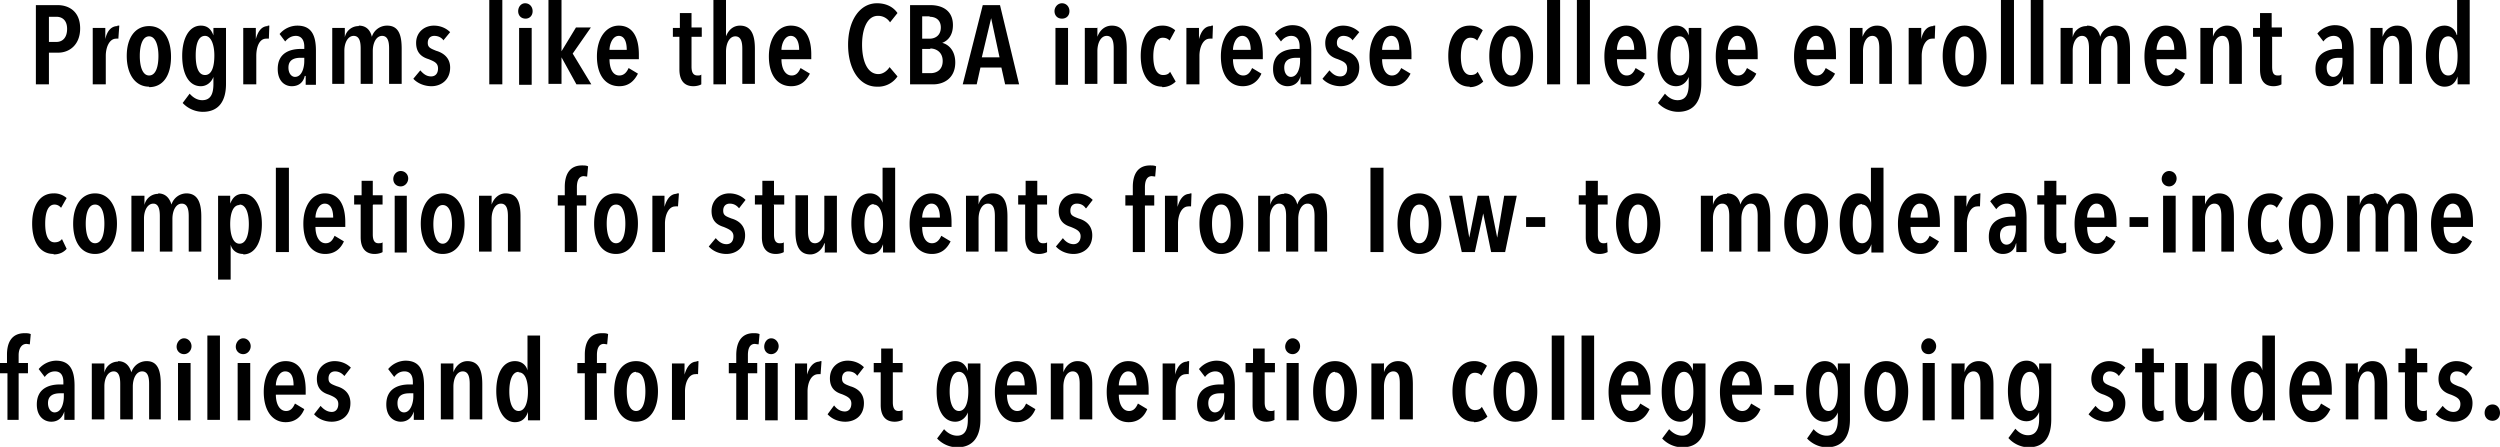 <svg id="Layer_2" xmlns="http://www.w3.org/2000/svg" viewBox="0 0 536.5 95.9"><defs><style>.cls-1{fill:#000;stroke-width:0}</style></defs><g id="Layer_1-2"><path class="cls-1" d="M12.5 11.3h-2v6.8H7.7v-17h4.7c2.2 0 4.8 1.2 4.8 5 0 3.5-2.3 5.2-4.7 5.2Zm-.4-7.7h-1.6V9h1.6c1.4 0 2.3-1 2.3-2.8s-1-2.6-2.3-2.6ZM25.2 5.5h.4l-.2 2.8a2 2 0 0 0-.5 0c-1.4 0-2.2 1.8-2.2 3.7v6.1h-2.8V6h2.7v2.4c.4-1.9 1.4-2.8 2.6-2.8ZM32 18.6c-3 0-4.8-2.7-4.8-6.6S29 5.6 32 5.6s4.7 2.6 4.7 6.6-1.7 6.5-4.7 6.5Zm0-10.8c-1.4 0-2 1.9-2 4.2s.6 4.2 2 4.2 2-1.8 2-4.2-.7-4.2-2-4.2ZM43.5 24a6 6 0 0 1-4.3-1.9l1.5-2c.7.8 1.6 1.4 2.7 1.4 1.9 0 2.4-1.5 2.4-3.5v-1.5c-.4 1.1-1.4 2-2.7 2-2.6 0-4-2.7-4-6.5s1.5-6.5 4-6.5c1.6 0 2.3 1 2.7 2.1V6h2.7v12c0 3.5-1.4 6-5 6ZM44 7.7c-1.5 0-2 1.9-2 4.2s.5 4.2 2 4.2 2-1.9 2-4.2-.7-4.2-2-4.2ZM57.4 5.5h.4l-.1 2.8a2 2 0 0 0-.6 0C55.7 8.3 55 10 55 12v6.1h-2.8V6h2.7v2.4c.5-1.9 1.4-2.8 2.6-2.8ZM65.4 16.3c-.3 1.3-1.2 2.2-2.8 2.2-1.4 0-3-1-3-3.7 0-3.5 2.7-4.3 5-4.3h.7V10c0-1.6-.8-2.3-1.8-2.3s-1.7.5-2.3 1.2L60 7.3a5 5 0 0 1 3.8-1.8c3 0 4 2 4 5.4v7.3h-2.2v-1.9Zm0-3.9h-.9c-1.3 0-2.6.4-2.6 2.1 0 1.3.7 2 1.4 2 1.5 0 2-2 2-3.4v-.7ZM77 5.5c1.7 0 2.5 1.1 2.8 2.4a3.4 3.4 0 0 1 3.3-2.4c2.7 0 3.1 2.5 3.1 5V18h-2.7v-7.6c0-1.3-.2-2.7-1.5-2.7-1.2 0-2 1.4-2 3.3v7h-2.6v-7.6c0-1.3-.2-2.7-1.5-2.7-1.2 0-2 1.4-2 3.2v7.1h-2.6V6H74v2a3 3 0 0 1 3-2.4ZM95.2 8.7c-.4-.6-1.1-1-2-1-.8 0-1.4.5-1.4 1.5s.6 1.2 1.8 1.7c1.4.4 3 1.4 3 3.6 0 2.7-2 4-4 4-1.5 0-3-.6-3.9-1.6l1.5-1.8c.6.7 1.3 1.3 2.3 1.3 1 0 1.5-.7 1.5-1.7 0-1.2-.8-1.5-2-2-1.3-.4-2.7-1.2-2.7-3.5s1.8-3.7 3.8-3.7c1.5 0 2.7.6 3.5 1.4l-1.4 1.7ZM105 18.1V0h2.8v18.1H105ZM112.8 4c-1 0-1.6-.7-1.6-1.6s.6-1.7 1.5-1.7 1.6.7 1.6 1.7-.7 1.6-1.5 1.6Zm-1.4 14.1V6h2.7v12.2h-2.7ZM123.7 18.1l-3.2-5.8V18h-2.8V0h2.8v11l3.1-5.1h3.2l-3.9 5.6 4 6.6h-3.2ZM130.8 12.7c0 2 .7 3.5 2.1 3.5 1 0 1.6-.7 2-1.6l2 1.2c-.8 1.6-2 2.7-4 2.7-2.9 0-4.8-2.3-4.8-6.4 0-4 2-6.6 4.7-6.6 3.1 0 4.3 2.7 4.3 6.2v1h-6.3Zm2-5c-1.4 0-2 1.9-2 3h3.7c0-1.7-.5-3-1.7-3ZM148.4 8v6.3c0 1.3.4 1.9 1.3 1.9.3 0 .6 0 .8-.2v2.1c-.3.2-1 .4-1.7.4-2 0-3-1.3-3-3.6v-7h-1.4V6h1.5V2.8h2.5v3.1h2.2v2h-2.2ZM159.3 18.1v-7.6c0-1.3-.2-2.7-1.5-2.7-1.2 0-2 1.4-2 3.3v7h-2.7V0h2.7v7.8c.5-1.3 1.5-2.3 3-2.3 2.7 0 3.2 2.5 3.2 5V18h-2.7ZM167.7 12.7c0 2 .8 3.5 2.2 3.5 1 0 1.5-.7 1.9-1.6l2 1.2c-.8 1.6-2 2.7-4 2.7-2.9 0-4.8-2.3-4.8-6.4 0-4 2-6.6 4.7-6.6 3.2 0 4.4 2.7 4.4 6.2v1h-6.4Zm2-5c-1.4 0-2 1.9-2 3h3.8c0-1.7-.6-3-1.8-3ZM188.2 18.6c-3.8 0-6.2-3.8-6.2-9s2.5-8.9 6.2-8.9c2 0 3.5.8 4.4 2.1l-1.6 2a3 3 0 0 0-2.6-1.4c-2.3 0-3.4 2.8-3.4 6.2s1.1 6.3 3.5 6.3c1 0 1.9-.7 2.4-1.5l1.7 2a5 5 0 0 1-4.4 2.2ZM200.3 18.1h-5v-17h4.4c2 0 4.8.8 4.8 4.3 0 2.1-1 3.3-2.3 3.8 1.3.3 2.8 1.6 2.8 4.2 0 3.5-2.6 4.7-4.7 4.7Zm-.8-14.6h-1.6v4.8h1.6c1.2 0 2.4-.7 2.4-2.4s-1.2-2.3-2.4-2.3Zm.2 7h-1.8v5.2h1.8c1.4 0 2.6-.8 2.6-2.6 0-2-1.5-2.7-2.7-2.7ZM215.7 18.1l-.8-3.6h-4.5l-.8 3.6h-3l4.3-17h3.7l4.1 17h-3Zm-3-14.2-2 8.4h3.8l-1.8-8.4ZM227.9 4c-1 0-1.6-.7-1.6-1.6s.7-1.7 1.6-1.7 1.6.7 1.6 1.7-.7 1.6-1.6 1.6Zm-1.4 14.1V6h2.7v12.2h-2.7ZM235.5 5.9v2c.5-1.4 1.6-2.4 3.1-2.4 2.7 0 3.2 2.4 3.2 5V18H239v-7.6c0-1.3-.2-2.7-1.5-2.7-1.2 0-2 1.4-2 3.3v7h-2.7V6h2.6ZM249.4 18.6c-3 0-4.6-2.8-4.6-6.6s1.6-6.5 4.6-6.5a4 4 0 0 1 2.8 1L251 8.7c-.4-.4-.8-.6-1.5-.6-1.3 0-2 1.6-2 4s.7 4 2.1 4c.7 0 1.2-.2 1.5-.7l1.2 2.1c-.7.7-1.7 1.2-2.9 1.2ZM260 5.5h.3l-.1 2.8a2 2 0 0 0-.6 0c-1.4 0-2.2 1.8-2.2 3.7v6.1h-2.8V6h2.7v2.4c.5-1.9 1.4-2.8 2.6-2.8ZM264.6 12.7c0 2 .8 3.5 2.2 3.5 1 0 1.5-.7 1.9-1.6l2 1.2c-.7 1.6-2 2.7-4 2.7-2.8 0-4.7-2.3-4.7-6.4 0-4 1.9-6.6 4.6-6.6 3.2 0 4.4 2.7 4.4 6.2v1h-6.4Zm2-5c-1.4 0-2 1.9-2 3h3.8c0-1.7-.6-3-1.8-3ZM279.1 16.3c-.3 1.3-1.3 2.2-2.8 2.2-1.4 0-3.1-1-3.1-3.7 0-3.5 2.7-4.3 5-4.3h.7V10c0-1.6-.7-2.3-1.8-2.3-.9 0-1.7.5-2.2 1.2l-1.3-1.7a5 5 0 0 1 3.7-1.8c3 0 4.1 2 4.1 5.4v7.3h-2.3v-1.9Zm-.1-3.9h-.8c-1.3 0-2.6.4-2.6 2.1 0 1.3.7 2 1.4 2 1.5 0 2-2 2-3.4v-.7ZM290.3 8.7c-.4-.6-1.1-1-2-1-.8 0-1.4.5-1.4 1.5s.6 1.2 1.8 1.7c1.4.4 3 1.4 3 3.6 0 2.7-2 4-4 4-1.5 0-3-.6-3.9-1.6l1.5-1.8c.6.7 1.3 1.3 2.3 1.3 1 0 1.5-.7 1.5-1.7 0-1.2-.8-1.5-2-2-1.3-.4-2.7-1.2-2.7-3.5s1.9-3.7 3.8-3.7c1.5 0 2.7.6 3.5 1.4l-1.4 1.7ZM296.6 12.7c0 2 .8 3.5 2.1 3.5 1 0 1.6-.7 2-1.6l2 1.2c-.8 1.6-2 2.7-4 2.7-2.9 0-4.8-2.3-4.8-6.4 0-4 2-6.6 4.7-6.6 3.1 0 4.3 2.7 4.3 6.2v1h-6.3Zm2-5c-1.4 0-2 1.9-2 3h3.7c0-1.7-.5-3-1.7-3ZM315.4 18.6c-3 0-4.6-2.8-4.6-6.6s1.6-6.5 4.6-6.5a4 4 0 0 1 2.8 1L317 8.7c-.4-.4-.8-.6-1.5-.6-1.3 0-2 1.6-2 4s.7 4 2.1 4c.7 0 1.2-.2 1.5-.7l1.2 2.1c-.7.7-1.7 1.2-2.9 1.2ZM324.3 18.6c-3 0-4.7-2.7-4.7-6.6s1.8-6.5 4.7-6.5 4.7 2.6 4.7 6.6-1.8 6.5-4.7 6.5Zm0-10.8c-1.4 0-2 1.9-2 4.2s.6 4.2 2 4.2 2-1.8 2-4.2-.6-4.2-2-4.2ZM332 18.1V0h2.8v18.1h-2.7ZM338.4 18.1V0h2.8v18.1h-2.7ZM347 12.7c0 2 .7 3.5 2.1 3.5 1 0 1.5-.7 1.9-1.6l2 1.2c-.7 1.6-2 2.7-4 2.7-2.8 0-4.7-2.3-4.7-6.4 0-4 1.9-6.6 4.7-6.6 3.1 0 4.3 2.7 4.3 6.2v1h-6.4Zm2-5c-1.5 0-2 1.9-2 3h3.7c0-1.7-.6-3-1.8-3ZM360.1 24a6 6 0 0 1-4.3-1.9l1.5-2c.7.8 1.6 1.4 2.7 1.4 1.9 0 2.4-1.5 2.4-3.5v-1.5c-.4 1.1-1.4 2-2.7 2-2.6 0-4-2.7-4-6.5s1.5-6.5 4-6.5c1.6 0 2.3 1 2.7 2.1V6h2.7v12c0 3.5-1.4 6-5 6Zm.4-16.2c-1.5 0-2 1.9-2 4.2s.5 4.2 2 4.2 2-1.9 2-4.2-.7-4.2-2-4.2ZM370.8 12.7c0 2 .8 3.5 2.2 3.5 1 0 1.5-.7 1.9-1.6l2 1.2c-.7 1.6-2 2.7-4 2.7-2.8 0-4.7-2.3-4.7-6.4 0-4 1.9-6.6 4.6-6.6 3.2 0 4.4 2.7 4.4 6.2v1h-6.4Zm2-5c-1.4 0-2 1.9-2 3h3.8c0-1.7-.6-3-1.8-3ZM387.7 12.7c0 2 .8 3.5 2.2 3.5 1 0 1.5-.7 1.9-1.6l2 1.2c-.8 1.6-2 2.7-4 2.7-2.9 0-4.8-2.3-4.8-6.4 0-4 2-6.6 4.7-6.6 3.1 0 4.3 2.7 4.3 6.2v1h-6.3Zm2-5c-1.4 0-2 1.9-2 3h3.7c0-1.7-.5-3-1.7-3ZM399.7 5.9v2c.5-1.4 1.6-2.4 3.1-2.4 2.7 0 3.2 2.4 3.2 5V18h-2.7v-7.6c0-1.3-.2-2.7-1.5-2.7-1.2 0-2 1.4-2 3.3v7H397V6h2.7ZM414.9 5.5h.4l-.1 2.8a2 2 0 0 0-.6 0c-1.4 0-2.2 1.8-2.2 3.7v6.1h-2.8V6h2.7v2.4c.4-1.9 1.4-2.8 2.6-2.8ZM421.6 18.6c-2.9 0-4.7-2.7-4.7-6.6s1.8-6.5 4.7-6.5 4.7 2.6 4.7 6.6-1.7 6.5-4.7 6.5Zm0-10.8c-1.4 0-2 1.9-2 4.2s.6 4.2 2 4.2 2-1.8 2-4.2-.6-4.2-2-4.2ZM429.4 18.1V0h2.8v18.1h-2.8ZM435.8 18.1V0h2.7v18.1h-2.7ZM447.9 5.5c1.7 0 2.5 1.1 2.8 2.4a3.4 3.4 0 0 1 3.3-2.4c2.6 0 3.1 2.5 3.1 5V18h-2.7v-7.6c0-1.3-.2-2.7-1.5-2.7-1.2 0-2 1.4-2 3.3v7h-2.6v-7.6c0-1.3-.2-2.7-1.5-2.7-1.2 0-2 1.4-2 3.2v7.1h-2.6V6h2.6v2a3 3 0 0 1 3-2.4ZM462.8 12.7c0 2 .8 3.5 2.2 3.5 1 0 1.5-.7 1.9-1.6l2 1.2c-.7 1.6-2 2.7-4 2.7-2.8 0-4.7-2.3-4.7-6.4 0-4 1.8-6.6 4.6-6.6 3.2 0 4.4 2.7 4.4 6.2v1h-6.4Zm2-5c-1.4 0-2 1.9-2 3h3.8c0-1.7-.6-3-1.8-3ZM474.9 5.9v2c.4-1.4 1.6-2.4 3-2.4 2.7 0 3.2 2.4 3.2 5V18h-2.7v-7.6c0-1.3-.2-2.7-1.5-2.7-1.2 0-2 1.4-2 3.3v7h-2.7V6h2.7ZM487.6 8v6.3c0 1.3.3 1.9 1.2 1.9.3 0 .6 0 .8-.2v2.1c-.3.2-1 .4-1.7.4-2 0-2.9-1.3-2.9-3.6v-7h-1.5V6h1.5V2.8h2.5v3.1h2.2v2h-2.2ZM502.8 16.3c-.3 1.3-1.3 2.2-2.8 2.2-1.4 0-3.1-1-3.1-3.7 0-3.5 2.7-4.3 5-4.3h.7V10c0-1.6-.7-2.3-1.8-2.3-.9 0-1.7.5-2.2 1.2l-1.3-1.7a5 5 0 0 1 3.7-1.8c3 0 4.1 2 4.1 5.4v7.3h-2.3v-1.9Zm0-3.9h-.9c-1.3 0-2.6.4-2.6 2.1 0 1.3.7 2 1.4 2 1.5 0 2-2 2-3.4v-.7ZM511.3 5.9v2c.5-1.4 1.6-2.4 3.1-2.4 2.7 0 3.2 2.4 3.2 5V18h-2.7v-7.6c0-1.3-.2-2.7-1.5-2.7-1.2 0-2 1.4-2 3.3v7h-2.7V6h2.6ZM527.4 18.1v-1.7c-.4 1.2-1.2 2.2-2.8 2.2-2.5 0-4-3-4-6.7s1.4-6.4 4-6.4c1.3 0 2.3.8 2.6 2h.1V0h2.7v18.1h-2.6Zm-2-10.3c-1.5 0-2 1.9-2 4.2s.5 4.2 2 4.2 2-1.9 2-4.2-.7-4.2-2-4.2ZM11.5 54.5c-3 0-4.6-2.7-4.6-6.5s1.6-6.5 4.6-6.5a4 4 0 0 1 2.8 1l-1.2 2.1c-.3-.4-.8-.7-1.4-.7-1.4 0-2 1.7-2 4.1s.6 4 2 4c.7 0 1.2-.2 1.6-.7l1 2.1c-.6.7-1.5 1.2-2.8 1.2ZM20.4 54.5c-3 0-4.7-2.6-4.7-6.5s1.8-6.5 4.7-6.5 4.7 2.6 4.7 6.5-1.8 6.5-4.7 6.5Zm0-10.6c-1.4 0-2 1.8-2 4.1s.6 4.2 2 4.2 2-1.8 2-4.2-.6-4.1-2-4.1ZM33.9 41.5c1.7 0 2.5 1.1 2.9 2.4a3.4 3.4 0 0 1 3.2-2.4c2.7 0 3.2 2.5 3.2 5V54h-2.7v-7.6c0-1.3-.2-2.7-1.5-2.7-1.2 0-2 1.4-2 3.3v7h-2.7v-7.6c0-1.3-.2-2.7-1.4-2.7s-2 1.4-2 3.2v7.1h-2.7V42H31v2a3 3 0 0 1 3-2.4ZM52.2 54.5c-1.4 0-2.4-.8-2.7-2V60h-2.7v-18h2.6v1.7c.5-1.2 1.2-2.1 2.8-2.1 2.5 0 4 2.8 4 6.5s-1.4 6.5-4 6.5ZM51.4 44c-1.4 0-2 1.8-2 4.1s.6 4.2 2 4.2 2-1.9 2-4.2-.6-4.2-2-4.2ZM59.2 54.1V36H62v18.1h-2.8ZM67.7 48.7c0 2 .8 3.5 2.2 3.5 1 0 1.5-.7 1.9-1.6l2 1.2c-.7 1.6-2 2.7-4 2.7-2.8 0-4.7-2.3-4.7-6.5 0-3.9 1.9-6.5 4.6-6.5 3.2 0 4.4 2.7 4.4 6.2v1h-6.4Zm2-5c-1.4 0-2 1.9-2 3h3.8c0-1.8-.6-3-1.8-3ZM80 44v6.3c0 1.3.4 1.9 1.2 1.9.3 0 .7 0 .9-.2v2.1c-.3.2-1 .4-1.7.4-2 0-3-1.3-3-3.6v-7H76v-2h1.6v-3.1H80v3.1h2.1v2h-2ZM86 40c-1 0-1.6-.7-1.6-1.6s.7-1.7 1.6-1.7 1.6.7 1.6 1.6S86.9 40 86 40Zm-1.3 14.1V42h2.6v12.2h-2.6ZM95 54.5c-2.9 0-4.7-2.6-4.7-6.5s1.8-6.5 4.7-6.5 4.7 2.6 4.7 6.5-1.7 6.5-4.7 6.5ZM95 44c-1.3 0-2 1.8-2 4.1s.7 4.2 2 4.2 2-1.8 2-4.2-.6-4.1-2-4.1ZM105.5 41.9v2c.5-1.4 1.6-2.4 3-2.4 2.8 0 3.2 2.4 3.2 5V54H109v-7.6c0-1.3-.2-2.7-1.5-2.7-1.2 0-2 1.4-2 3.3v7h-2.7V42h2.7ZM126 37.9l-.7-.1c-1.2 0-1.5 1.2-1.5 2.4v1.7h2v2.2h-2v10h-2.6v-10h-1.5v-2.2h1.5v-1.8c0-2.6 1-4.6 3.7-4.6.4 0 1 0 1.3.2l-.2 2.2ZM132.2 54.5c-3 0-4.7-2.6-4.7-6.5s1.7-6.5 4.7-6.5 4.7 2.6 4.7 6.5-1.8 6.5-4.7 6.5Zm0-10.6c-1.4 0-2 1.8-2 4.1s.6 4.2 2 4.2 2-1.8 2-4.2-.6-4.1-2-4.1ZM145.2 41.5h.5l-.2 2.8a2 2 0 0 0-.6 0c-1.4 0-2.2 1.8-2.2 3.7v6.1H140V42h2.6v2.4c.5-1.8 1.4-2.8 2.6-2.8ZM158.6 44.7c-.5-.6-1.1-1-2-1-.8 0-1.4.5-1.4 1.5s.5 1.2 1.8 1.7c1.4.4 2.9 1.4 2.9 3.6 0 2.7-2 4-4 4-1.5 0-2.9-.6-3.8-1.6l1.5-1.8c.6.7 1.3 1.3 2.3 1.3 1 0 1.5-.7 1.5-1.7 0-1.1-.9-1.5-2.1-2-1.3-.4-2.6-1.2-2.6-3.4 0-2.4 1.8-3.8 3.8-3.8 1.5 0 2.7.6 3.5 1.4l-1.4 1.8ZM166.1 44v6.3c0 1.3.4 1.9 1.2 1.9.3 0 .7 0 .9-.2v2.1c-.3.2-1 .4-1.7.4-2 0-3-1.3-3-3.6v-7H162v-2h1.6v-3.1h2.5v3.1h2.2v2H166ZM177 54.1v-1.9h-.1c-.4 1.3-1.6 2.4-3 2.4-2.7 0-3.2-2.5-3.2-5v-7.7h2.7v7.7c0 1.2.2 2.6 1.5 2.6 1.2 0 2-1.4 2-3.2v-7h2.7v12.2h-2.7ZM189.5 54.1v-1.7c-.4 1.2-1.2 2.2-2.8 2.2-2.5 0-4-3-4-6.7s1.4-6.4 4-6.4c1.3 0 2.3.8 2.7 2V36h2.7v18.2h-2.6Zm-2-10.3c-1.4 0-2 1.9-2 4.2s.6 4.2 2 4.2 2-1.9 2-4.2-.7-4.1-2-4.1ZM197.9 48.7c0 2 .7 3.5 2.1 3.5 1 0 1.6-.7 2-1.6l2 1.2c-.8 1.6-2 2.7-4 2.7-2.9 0-4.8-2.3-4.8-6.5 0-3.9 2-6.5 4.7-6.5 3.1 0 4.3 2.7 4.3 6.2v1H198Zm2-5c-1.4 0-2 1.9-2 3h3.8c0-1.8-.6-3-1.8-3ZM210 41.9v2c.4-1.4 1.5-2.4 3-2.4 2.7 0 3.2 2.4 3.2 5V54h-2.7v-7.6c0-1.3-.2-2.7-1.5-2.7-1.2 0-2 1.4-2 3.3v7h-2.7V42h2.6ZM222.6 44v6.3c0 1.3.4 1.9 1.2 1.9.3 0 .7 0 .9-.2v2.1c-.4.2-1 .4-1.7.4-2 0-3-1.3-3-3.6v-7h-1.5v-2h1.6v-3.1h2.5v3.1h2.1v2h-2.1ZM233 44.7c-.4-.6-1-1-1.9-1-.8 0-1.4.5-1.4 1.5s.5 1.2 1.8 1.7c1.4.4 2.9 1.4 2.9 3.6 0 2.7-2 4-4 4-1.5 0-2.9-.6-3.8-1.6l1.5-1.8c.5.7 1.3 1.3 2.3 1.3.9 0 1.5-.7 1.5-1.7 0-1.1-.9-1.5-2.1-2-1.3-.4-2.6-1.2-2.6-3.4 0-2.4 1.8-3.8 3.8-3.8 1.5 0 2.7.6 3.5 1.4l-1.4 1.8ZM248 37.9l-.8-.1c-1.2 0-1.5 1.2-1.5 2.4v1.7h2v2.2h-2v10h-2.6v-10h-1.6v-2.2h1.6v-1.8c0-2.6 1-4.6 3.7-4.6.4 0 1 0 1.3.2l-.2 2.2ZM255.3 41.5h.4l-.1 2.8a2 2 0 0 0-.6 0c-1.4 0-2.2 1.8-2.2 3.7v6.1H250V42h2.7v2.4c.5-1.8 1.4-2.8 2.6-2.8ZM262 54.5c-2.8 0-4.6-2.6-4.6-6.5s1.7-6.5 4.7-6.5 4.7 2.6 4.7 6.5-1.8 6.5-4.7 6.5Zm0-10.6c-1.3 0-1.9 1.8-1.9 4.1s.6 4.2 2 4.2 2-1.8 2-4.2-.6-4.1-2-4.1ZM275.6 41.5c1.7 0 2.5 1.1 2.8 2.4a3.4 3.4 0 0 1 3.3-2.4c2.7 0 3.1 2.5 3.1 5V54h-2.7v-7.6c0-1.3-.2-2.7-1.5-2.7-1.2 0-2 1.4-2 3.3v7H276v-7.6c0-1.3-.2-2.7-1.5-2.7-1.2 0-2 1.4-2 3.2v7.1H270V42h2.6v2a3 3 0 0 1 3-2.4ZM294.1 54.1V36h2.8v18.1H294ZM304.6 54.5c-2.9 0-4.7-2.6-4.7-6.5s1.8-6.5 4.7-6.5 4.7 2.6 4.7 6.5-1.7 6.5-4.7 6.5Zm0-10.6c-1.4 0-2 1.8-2 4.1s.6 4.2 2 4.2 2-1.8 2-4.2-.6-4.1-2-4.1ZM323 54.1h-3l-1.7-8.3-1.8 8.3h-2.8L311 42h2.8l1.5 9 1.8-9h2.4l1.8 9 1.5-9h2.7L323 54.1ZM327.5 48.8v-2.2h4.1v2.1h-4.1ZM342.9 44v6.3c0 1.3.4 1.9 1.2 1.9.3 0 .6 0 .8-.2l.1 2.1c-.4.2-1 .4-1.7.4-2 0-3-1.3-3-3.6v-7h-1.5v-2h1.5v-3.1h2.6v3.1h2.1v2H343ZM351.5 54.5c-2.9 0-4.7-2.6-4.7-6.5s1.8-6.5 4.7-6.5 4.8 2.6 4.8 6.5-1.8 6.5-4.8 6.5Zm0-10.6c-1.3 0-2 1.8-2 4.1s.7 4.2 2 4.2 2-1.8 2-4.2-.6-4.1-2-4.1ZM370.6 41.5c1.8 0 2.6 1.1 2.9 2.4a3.4 3.4 0 0 1 3.3-2.4c2.6 0 3.1 2.5 3.1 5V54h-2.7v-7.6c0-1.3-.2-2.7-1.5-2.7-1.2 0-2 1.4-2 3.3v7h-2.6v-7.6c0-1.3-.2-2.7-1.5-2.7-1.2 0-2 1.4-2 3.2v7.1H365V42h2.6v2a3 3 0 0 1 3-2.4ZM387.6 54.5c-2.9 0-4.7-2.6-4.7-6.5s1.8-6.5 4.7-6.5 4.7 2.6 4.7 6.5-1.7 6.5-4.7 6.5Zm0-10.6c-1.4 0-2 1.8-2 4.1s.6 4.2 2 4.2 2-1.8 2-4.2-.6-4.1-2-4.1ZM401.6 54.1v-1.7c-.4 1.2-1.2 2.2-2.8 2.2-2.5 0-4-3-4-6.7s1.4-6.4 4-6.4c1.3 0 2.3.8 2.7 2V36h2.7v18.2h-2.6Zm-2-10.3c-1.5 0-2 1.9-2 4.2s.5 4.2 2 4.2 2-1.9 2-4.2-.7-4.1-2-4.1ZM410 48.7c0 2 .7 3.5 2.1 3.5 1 0 1.6-.7 2-1.6l2 1.2c-.8 1.6-2 2.7-4 2.7-2.9 0-4.8-2.3-4.8-6.5 0-3.9 1.9-6.5 4.7-6.5 3.1 0 4.3 2.7 4.3 6.2v1H410Zm2-5c-1.4 0-2 1.9-2 3h3.7c0-1.8-.5-3-1.8-3ZM424.6 41.5h.4l-.1 2.8a2 2 0 0 0-.6 0c-1.4 0-2.2 1.8-2.2 3.7v6.1h-2.7V42h2.6v2.4c.5-1.8 1.4-2.8 2.6-2.8ZM432.6 52.3c-.3 1.3-1.2 2.2-2.8 2.2-1.4 0-3-1-3-3.7 0-3.5 2.7-4.3 5-4.3h.7V46c0-1.6-.8-2.3-1.8-2.3s-1.8.5-2.3 1.2l-1.3-1.7a5 5 0 0 1 3.8-1.8c3 0 4 2 4 5.4v7.3h-2.2v-1.9Zm0-3.9h-.9c-1.3 0-2.5.4-2.5 2.1 0 1.3.6 2 1.4 2 1.4 0 2-2 2-3.4v-.7ZM441.3 44v6.3c0 1.3.4 1.9 1.2 1.9.3 0 .6 0 .9-.2v2.1c-.4.2-1 .4-1.7.4-2 0-3-1.3-3-3.6v-7h-1.5v-2h1.5v-3.1h2.6v3.1h2.1v2h-2.1ZM447.9 48.7c0 2 .7 3.5 2.1 3.5 1 0 1.6-.7 2-1.6l2 1.2c-.8 1.6-2 2.7-4 2.7-2.9 0-4.8-2.3-4.8-6.5 0-3.9 2-6.5 4.7-6.5 3.1 0 4.3 2.7 4.3 6.2v1H448Zm2-5c-1.4 0-2 1.9-2 3h3.7c0-1.8-.5-3-1.7-3ZM457 48.8v-2.2h4v2.1h-4ZM465.5 40c-.9 0-1.6-.7-1.6-1.6s.7-1.7 1.6-1.7 1.6.7 1.6 1.6-.7 1.7-1.6 1.7Zm-1.3 14.1V42h2.7v12.2h-2.7ZM473.2 41.9v2c.5-1.4 1.6-2.4 3-2.4 2.7 0 3.2 2.4 3.2 5V54h-2.7v-7.6c0-1.3-.2-2.7-1.5-2.7-1.2 0-2 1.4-2 3.3v7h-2.7V42h2.7ZM487 54.5c-3 0-4.6-2.7-4.6-6.5s1.7-6.5 4.7-6.5a4 4 0 0 1 2.8 1l-1.3 2.1c-.3-.4-.8-.7-1.4-.7-1.3 0-2 1.7-2 4.1s.6 4 2 4c.7 0 1.2-.2 1.6-.7l1.1 2.1c-.7.7-1.6 1.2-2.9 1.2ZM496 54.5c-3 0-4.8-2.6-4.8-6.5s1.8-6.5 4.7-6.5 4.8 2.6 4.8 6.5-1.8 6.5-4.8 6.5Zm0-10.6c-1.5 0-2 1.8-2 4.1s.5 4.2 2 4.2 2-1.8 2-4.2-.7-4.1-2-4.1ZM509.4 41.5c1.8 0 2.5 1.1 2.9 2.4a3.4 3.4 0 0 1 3.2-2.4c2.7 0 3.2 2.5 3.2 5V54H516v-7.6c0-1.3-.2-2.7-1.5-2.7-1.2 0-2 1.4-2 3.3v7h-2.7v-7.6c0-1.3-.2-2.7-1.4-2.7s-2 1.4-2 3.2v7.1h-2.7V42h2.7v2a3 3 0 0 1 3-2.4ZM524.4 48.7c0 2 .7 3.5 2.1 3.5 1 0 1.6-.7 2-1.6l2 1.2c-.8 1.6-2 2.7-4 2.7-2.9 0-4.8-2.3-4.8-6.5 0-3.9 2-6.5 4.7-6.5 3.1 0 4.3 2.7 4.3 6.2v1h-6.3Zm2-5c-1.4 0-2 1.9-2 3h3.7c0-1.8-.5-3-1.8-3ZM6.4 73.9l-.7-.1C4.5 73.8 4 75 4 76.2v1.7h2v2.2h-2v10H1.6v-10H0v-2.2h1.5v-1.8c0-2.6 1-4.6 3.8-4.6.4 0 .9 0 1.3.2l-.2 2.2ZM13.8 88.3c-.4 1.3-1.3 2.2-2.8 2.2-1.4 0-3.1-1-3.1-3.7 0-3.5 2.7-4.3 5-4.3h.7V82c0-1.6-.7-2.3-1.8-2.3-1 0-1.7.5-2.2 1.2l-1.3-1.7a5 5 0 0 1 3.7-1.8c3 0 4 2 4 5.4v7.3h-2.2v-1.9Zm-.1-3.9h-.8c-1.3 0-2.6.4-2.6 2.1 0 1.3.7 2 1.4 2 1.5 0 2-2 2-3.4v-.7ZM25.3 77.5c1.7 0 2.5 1.1 2.9 2.4a3.4 3.4 0 0 1 3.3-2.4c2.6 0 3 2.5 3 5V90H32v-7.6c0-1.3-.2-2.7-1.5-2.7-1.2 0-2 1.4-2 3.3v7h-2.7v-7.6c0-1.3-.2-2.7-1.4-2.7s-2 1.4-2 3.2v7.1h-2.7V78h2.7v2a3 3 0 0 1 3-2.4ZM39.5 76c-.9 0-1.6-.7-1.6-1.6s.7-1.8 1.6-1.8 1.6.8 1.6 1.7-.7 1.7-1.6 1.7Zm-1.3 14.2V77.9h2.7v12.3h-2.7ZM44.5 90.2V72h2.7v18.1h-2.7ZM52.2 76c-.9 0-1.6-.7-1.6-1.6s.7-1.8 1.6-1.8 1.6.8 1.6 1.7-.7 1.7-1.6 1.7ZM51 90.2V77.9h2.7v12.3h-2.7ZM59.2 84.7c0 2 .8 3.5 2.2 3.5 1 0 1.5-.7 1.9-1.6l2 1.2c-.7 1.7-2 2.8-4 2.8-2.8 0-4.7-2.4-4.7-6.5 0-4 1.9-6.6 4.7-6.6 3.1 0 4.3 2.7 4.3 6.2v1h-6.4Zm2-5c-1.4 0-2 1.9-2 3H63c0-1.8-.5-3-1.8-3ZM73.9 80.7c-.5-.6-1.2-1-2-1s-1.4.5-1.4 1.5.5 1.2 1.8 1.7c1.4.4 2.9 1.4 2.9 3.6 0 2.8-2 4-4 4-1.5 0-2.9-.6-3.8-1.6l1.4-1.8c.6.7 1.4 1.3 2.4 1.3.9 0 1.4-.7 1.4-1.7 0-1.1-.8-1.5-2-2-1.3-.4-2.6-1.2-2.6-3.4 0-2.4 1.8-3.8 3.8-3.8 1.5 0 2.7.6 3.5 1.4l-1.4 1.8ZM88.8 88.3c-.4 1.3-1.3 2.2-2.8 2.2-1.4 0-3.1-1-3.1-3.7 0-3.5 2.7-4.3 5-4.3h.7V82c0-1.6-.7-2.3-1.8-2.3-1 0-1.7.5-2.2 1.2l-1.3-1.7a5 5 0 0 1 3.7-1.8c3 0 4 2 4 5.4v7.3h-2.2v-1.9Zm-.1-3.9h-.8c-1.4 0-2.6.4-2.6 2.1 0 1.3.6 2 1.4 2 1.4 0 2-2 2-3.4v-.7ZM97.3 77.9v2c.5-1.4 1.6-2.4 3-2.4 2.7 0 3.2 2.4 3.2 5V90h-2.7v-7.6c0-1.3-.2-2.7-1.5-2.7-1.2 0-2 1.4-2 3.3v7h-2.7V78h2.7ZM113.3 90.2v-1.8c-.4 1.2-1.2 2.2-2.8 2.2-2.5 0-4-3-4-6.7s1.4-6.4 4-6.4c1.4 0 2.4.8 2.7 2V72h2.7v18.2h-2.6Zm-2-10.4c-1.4 0-2 1.9-2 4.2s.6 4.2 2 4.2 2-1.9 2-4.2-.6-4.1-2-4.1ZM130.3 73.9l-.7-.1c-1.2 0-1.5 1.2-1.5 2.4v1.7h2v2.2h-2v10h-2.6v-10h-1.6v-2.2h1.6v-1.8c0-2.6 1-4.6 3.7-4.6.4 0 1 0 1.3.2l-.2 2.2ZM136.5 90.5c-3 0-4.7-2.6-4.7-6.5s1.7-6.5 4.7-6.5 4.7 2.6 4.7 6.5-1.8 6.5-4.7 6.5Zm0-10.7c-1.4 0-2 1.9-2 4.2s.6 4.2 2 4.2 2-1.8 2-4.2-.6-4.1-2-4.1ZM149.5 77.5h.4l-.1 2.8a2 2 0 0 0-.6 0c-1.4 0-2.2 1.8-2.2 3.7v6.1h-2.8V78h2.7v2.4c.5-1.8 1.4-2.8 2.6-2.8ZM162.7 73.9l-.7-.1c-1.2 0-1.5 1.2-1.5 2.4v1.7h2v2.2h-2v10H158v-10h-1.6v-2.2h1.6v-1.7c0-2.6 1-4.7 3.7-4.7.4 0 .9 0 1.3.2l-.2 2.2Zm2.8 2.1c-.9 0-1.5-.7-1.5-1.6s.6-1.8 1.5-1.8 1.6.8 1.6 1.7-.7 1.7-1.6 1.7Zm-1.3 14.2V77.9h2.7v12.3h-2.7ZM175.9 77.5h.4l-.2 2.8a2 2 0 0 0-.5 0c-1.5 0-2.3 1.8-2.3 3.7v6.1h-2.7V78h2.6v2.4c.5-1.8 1.5-2.8 2.7-2.8ZM184 80.7c-.4-.6-1-1-2-1-.7 0-1.3.5-1.3 1.5s.5 1.2 1.8 1.7c1.4.4 2.9 1.4 2.9 3.6 0 2.8-2 4-4 4-1.5 0-2.9-.6-3.8-1.6L179 87c.5.7 1.3 1.3 2.3 1.3.9 0 1.4-.7 1.4-1.7 0-1.1-.8-1.5-2-2-1.3-.4-2.6-1.2-2.6-3.4 0-2.4 1.8-3.8 3.8-3.8 1.5 0 2.7.6 3.5 1.4l-1.4 1.8ZM191.6 80v6.3c0 1.3.4 1.9 1.2 1.9.3 0 .6 0 .9-.2v2.1c-.4.2-1 .4-1.7.4-2 0-3-1.3-3-3.6v-7h-1.5v-2h1.6v-3.1h2.5v3.1h2.1v2h-2.1ZM205.4 96a6 6 0 0 1-4.3-1.9l1.5-2c.7.8 1.7 1.4 2.8 1.4 1.8 0 2.3-1.5 2.3-3.5v-1.5c-.4 1.1-1.4 2-2.7 2-2.6 0-4-2.7-4-6.5s1.5-6.5 4-6.5c1.6 0 2.3 1 2.7 2.1V78h2.7v12c0 3.5-1.4 6-5 6Zm.4-16.2c-1.4 0-2 1.9-2 4.2s.6 4.2 2 4.2 2-1.9 2-4.2-.6-4.2-2-4.2ZM216.1 84.7c0 2 .8 3.5 2.2 3.5 1 0 1.5-.7 1.9-1.6l2 1.2c-.7 1.7-2 2.8-4 2.8-2.8 0-4.7-2.4-4.7-6.5 0-4 1.9-6.6 4.7-6.6 3.1 0 4.3 2.7 4.3 6.2v1h-6.3Zm2-5c-1.4 0-2 1.9-2 3h3.8c0-1.8-.5-3-1.8-3ZM228.2 77.9v2c.5-1.4 1.6-2.4 3-2.4 2.8 0 3.2 2.4 3.2 5V90h-2.7v-7.6c0-1.3-.2-2.7-1.5-2.7-1.2 0-2 1.4-2 3.3v7h-2.7V78h2.7ZM240.1 84.7c0 2 .8 3.5 2.2 3.5 1 0 1.5-.7 1.9-1.6l2 1.2c-.7 1.7-2 2.8-4 2.8-2.8 0-4.7-2.4-4.7-6.5 0-4 1.9-6.6 4.6-6.6 3.2 0 4.4 2.7 4.4 6.2v1H240Zm2-5c-1.4 0-2 1.9-2 3h3.8c0-1.8-.6-3-1.8-3ZM254.8 77.5h.4l-.1 2.8a2 2 0 0 0-.6 0c-1.5 0-2.2 1.8-2.2 3.7v6.1h-2.8V78h2.7v2.4c.4-1.8 1.4-2.8 2.6-2.8ZM262.8 88.3c-.3 1.3-1.3 2.2-2.8 2.2-1.4 0-3.1-1-3.1-3.7 0-3.5 2.7-4.3 5-4.3h.7V82c0-1.6-.7-2.3-1.8-2.3-.9 0-1.7.5-2.2 1.2l-1.3-1.7a5 5 0 0 1 3.7-1.8c3 0 4 2 4 5.4v7.3h-2.2v-1.9Zm-.1-3.9h-.8c-1.3 0-2.6.4-2.6 2.1 0 1.3.7 2 1.4 2 1.5 0 2-2 2-3.4v-.7ZM271.4 80v6.3c0 1.3.4 1.9 1.3 1.9.3 0 .6 0 .8-.2v2.1c-.3.2-1 .4-1.7.4-2 0-3-1.3-3-3.6v-7h-1.5v-2h1.6v-3.1h2.5v3.1h2.2v2h-2.2ZM277.4 76c-.9 0-1.6-.7-1.6-1.6s.7-1.8 1.6-1.8 1.6.8 1.6 1.7-.7 1.7-1.6 1.7Zm-1.3 14.2V77.9h2.6v12.3h-2.6ZM286.5 90.5c-3 0-4.7-2.6-4.7-6.5s1.7-6.5 4.7-6.5 4.7 2.6 4.7 6.5-1.8 6.5-4.7 6.5Zm0-10.7c-1.4 0-2 1.9-2 4.2s.6 4.2 2 4.2 2-1.8 2-4.2-.6-4.1-2-4.1ZM297 77.9v2c.4-1.4 1.5-2.4 3-2.4 2.7 0 3.2 2.4 3.2 5V90h-2.8v-7.6c0-1.3-.1-2.7-1.4-2.7-1.2 0-2 1.4-2 3.3v7h-2.7V78h2.6ZM316.3 90.5c-3 0-4.6-2.7-4.6-6.5s1.7-6.5 4.6-6.5a4 4 0 0 1 2.8 1l-1.2 2.1c-.3-.4-.8-.6-1.4-.6-1.4 0-2 1.6-2 4s.6 4 2 4c.7 0 1.2-.2 1.5-.7l1.2 2.1c-.7.7-1.7 1.2-2.9 1.2ZM325.2 90.5c-2.9 0-4.7-2.6-4.7-6.5s1.8-6.5 4.7-6.5 4.7 2.6 4.7 6.5-1.7 6.5-4.7 6.5Zm0-10.7c-1.4 0-2 1.9-2 4.2s.6 4.2 2 4.2 2-1.8 2-4.2-.6-4.1-2-4.1ZM333 90.2V72h2.7v18.1H333ZM339.4 90.2V72h2.7v18.1h-2.7ZM347.9 84.7c0 2 .7 3.5 2.1 3.5 1 0 1.6-.7 2-1.6l2 1.2c-.8 1.7-2 2.8-4 2.8-2.9 0-4.8-2.4-4.8-6.5 0-4 1.9-6.6 4.7-6.6 3.1 0 4.3 2.7 4.3 6.2v1H348Zm2-5c-1.4 0-2 1.9-2 3h3.7c0-1.8-.5-3-1.8-3ZM361 96a6 6 0 0 1-4.3-1.9l1.5-2c.7.8 1.7 1.4 2.8 1.4 1.8 0 2.3-1.5 2.3-3.5v-1.5c-.4 1.1-1.4 2-2.7 2-2.6 0-4-2.7-4-6.5s1.5-6.5 4-6.5c1.6 0 2.3 1 2.7 2.1V78h2.7v12c0 3.5-1.4 6-5 6Zm.4-16.2c-1.4 0-2 1.9-2 4.2s.6 4.2 2 4.2 2-1.9 2-4.2-.6-4.2-2-4.2ZM371.7 84.7c0 2 .8 3.5 2.2 3.5 1 0 1.5-.7 1.9-1.6l2 1.2c-.7 1.7-2 2.8-4 2.8-2.8 0-4.7-2.4-4.7-6.5 0-4 1.9-6.6 4.7-6.6 3.1 0 4.3 2.7 4.3 6.2v1h-6.4Zm2-5c-1.4 0-2 1.9-2 3h3.8c0-1.8-.6-3-1.8-3ZM380.8 84.8v-2.2h4.1v2.2h-4.1ZM392 96a6 6 0 0 1-4.2-1.9l1.4-2c.7.8 1.7 1.4 2.8 1.4 1.8 0 2.4-1.5 2.4-3.5v-1.5c-.4 1.1-1.4 2-2.8 2-2.6 0-4-2.7-4-6.5s1.5-6.5 4-6.5c1.6 0 2.4 1 2.8 2.1V78h2.6v12c0 3.5-1.4 6-5 6Zm.4-16.2c-1.4 0-2 1.9-2 4.2s.6 4.2 2 4.2 2-1.9 2-4.2-.6-4.2-2-4.2ZM404.8 90.5c-3 0-4.7-2.6-4.7-6.5s1.8-6.5 4.7-6.5 4.7 2.6 4.7 6.5-1.8 6.5-4.7 6.5Zm0-10.7c-1.4 0-2 1.9-2 4.2s.6 4.2 2 4.2 2-1.8 2-4.2-.6-4.1-2-4.1ZM413.9 76c-1 0-1.6-.7-1.6-1.6s.7-1.8 1.6-1.8 1.6.8 1.6 1.7-.7 1.7-1.6 1.7Zm-1.3 14.2V77.9h2.6v12.3h-2.6ZM421.6 77.9v2c.4-1.4 1.5-2.4 3-2.4 2.7 0 3.2 2.4 3.2 5V90H425v-7.6c0-1.3-.2-2.7-1.5-2.7-1.2 0-2 1.4-2 3.3v7h-2.7V78h2.7ZM435.2 96A6 6 0 0 1 431 94l1.5-2c.7.8 1.6 1.4 2.7 1.4 1.8 0 2.4-1.5 2.4-3.5v-1.5c-.4 1.1-1.4 2-2.7 2-2.6 0-4-2.7-4-6.5s1.4-6.5 4-6.5c1.5 0 2.3 1 2.7 2.1V78h2.6v12c0 3.5-1.3 6-4.9 6Zm.4-16.2c-1.5 0-2 1.9-2 4.2s.5 4.2 2 4.2 2-1.9 2-4.2-.7-4.2-2-4.2ZM454.7 80.7c-.4-.6-1.1-1-2-1-.7 0-1.4.5-1.4 1.5s.6 1.2 1.8 1.7c1.4.4 3 1.4 3 3.6 0 2.8-2 4-4 4-1.5 0-3-.6-3.9-1.6l1.5-1.8c.6.7 1.3 1.3 2.4 1.3.8 0 1.4-.7 1.4-1.7 0-1.1-.8-1.5-2-2-1.3-.4-2.7-1.2-2.7-3.4 0-2.4 1.9-3.8 3.8-3.8 1.5 0 2.7.6 3.5 1.4l-1.4 1.8ZM462.3 80v6.3c0 1.3.3 1.9 1.2 1.9.3 0 .6 0 .8-.2v2.1c-.3.2-1 .4-1.7.4-2 0-2.9-1.3-2.9-3.6v-7h-1.5v-2h1.5v-3.1h2.5v3.1h2.2v2h-2.2ZM473 90.2v-2c-.4 1.3-1.5 2.4-3 2.4-2.7 0-3.2-2.5-3.2-5v-7.7h2.7v7.7c0 1.2.2 2.6 1.5 2.6 1.2 0 2-1.4 2-3.2v-7h2.7v12.2h-2.6ZM485.6 90.2v-1.8c-.4 1.2-1.2 2.2-2.8 2.2-2.5 0-4-3-4-6.7s1.4-6.4 4-6.4c1.4 0 2.4.8 2.7 2V72h2.7v18.2h-2.6Zm-2-10.4c-1.4 0-2 1.9-2 4.2s.6 4.2 2 4.2 2-1.9 2-4.2-.6-4.1-2-4.1ZM494 84.7c0 2 .8 3.5 2.2 3.5 1 0 1.5-.7 1.9-1.6l2 1.2c-.8 1.7-2 2.8-4 2.8-2.9 0-4.8-2.4-4.8-6.5 0-4 2-6.6 4.7-6.6 3.2 0 4.4 2.7 4.4 6.2v1H494Zm2-5c-1.4 0-2 1.9-2 3h3.8c0-1.8-.6-3-1.8-3ZM506 77.9v2h.1c.4-1.4 1.5-2.4 3-2.4 2.7 0 3.2 2.4 3.2 5V90h-2.7v-7.6c0-1.3-.2-2.7-1.5-2.7-1.2 0-2 1.4-2 3.3v7h-2.7V78h2.7ZM518.7 80v6.3c0 1.3.4 1.9 1.3 1.9.3 0 .6 0 .8-.2v2.1c-.3.2-1 .4-1.7.4-2 0-3-1.3-3-3.6v-7h-1.4v-2h1.5v-3.1h2.5v3.1h2.2v2h-2.2ZM529.2 80.7c-.4-.6-1.1-1-2-1-.8 0-1.4.5-1.4 1.5s.6 1.2 1.8 1.7c1.4.4 3 1.4 3 3.6 0 2.8-2 4-4 4-1.5 0-3-.6-3.9-1.6l1.5-1.8c.6.7 1.3 1.3 2.3 1.3 1 0 1.5-.7 1.5-1.7 0-1.1-.8-1.5-2-2-1.3-.4-2.7-1.2-2.7-3.4 0-2.4 1.9-3.8 3.8-3.8 1.5 0 2.7.6 3.5 1.4l-1.4 1.8ZM534.9 90.3c-1 0-1.7-.7-1.7-1.7s.7-1.8 1.7-1.8 1.6.8 1.6 1.8-.7 1.7-1.6 1.7Z"/></g></svg>